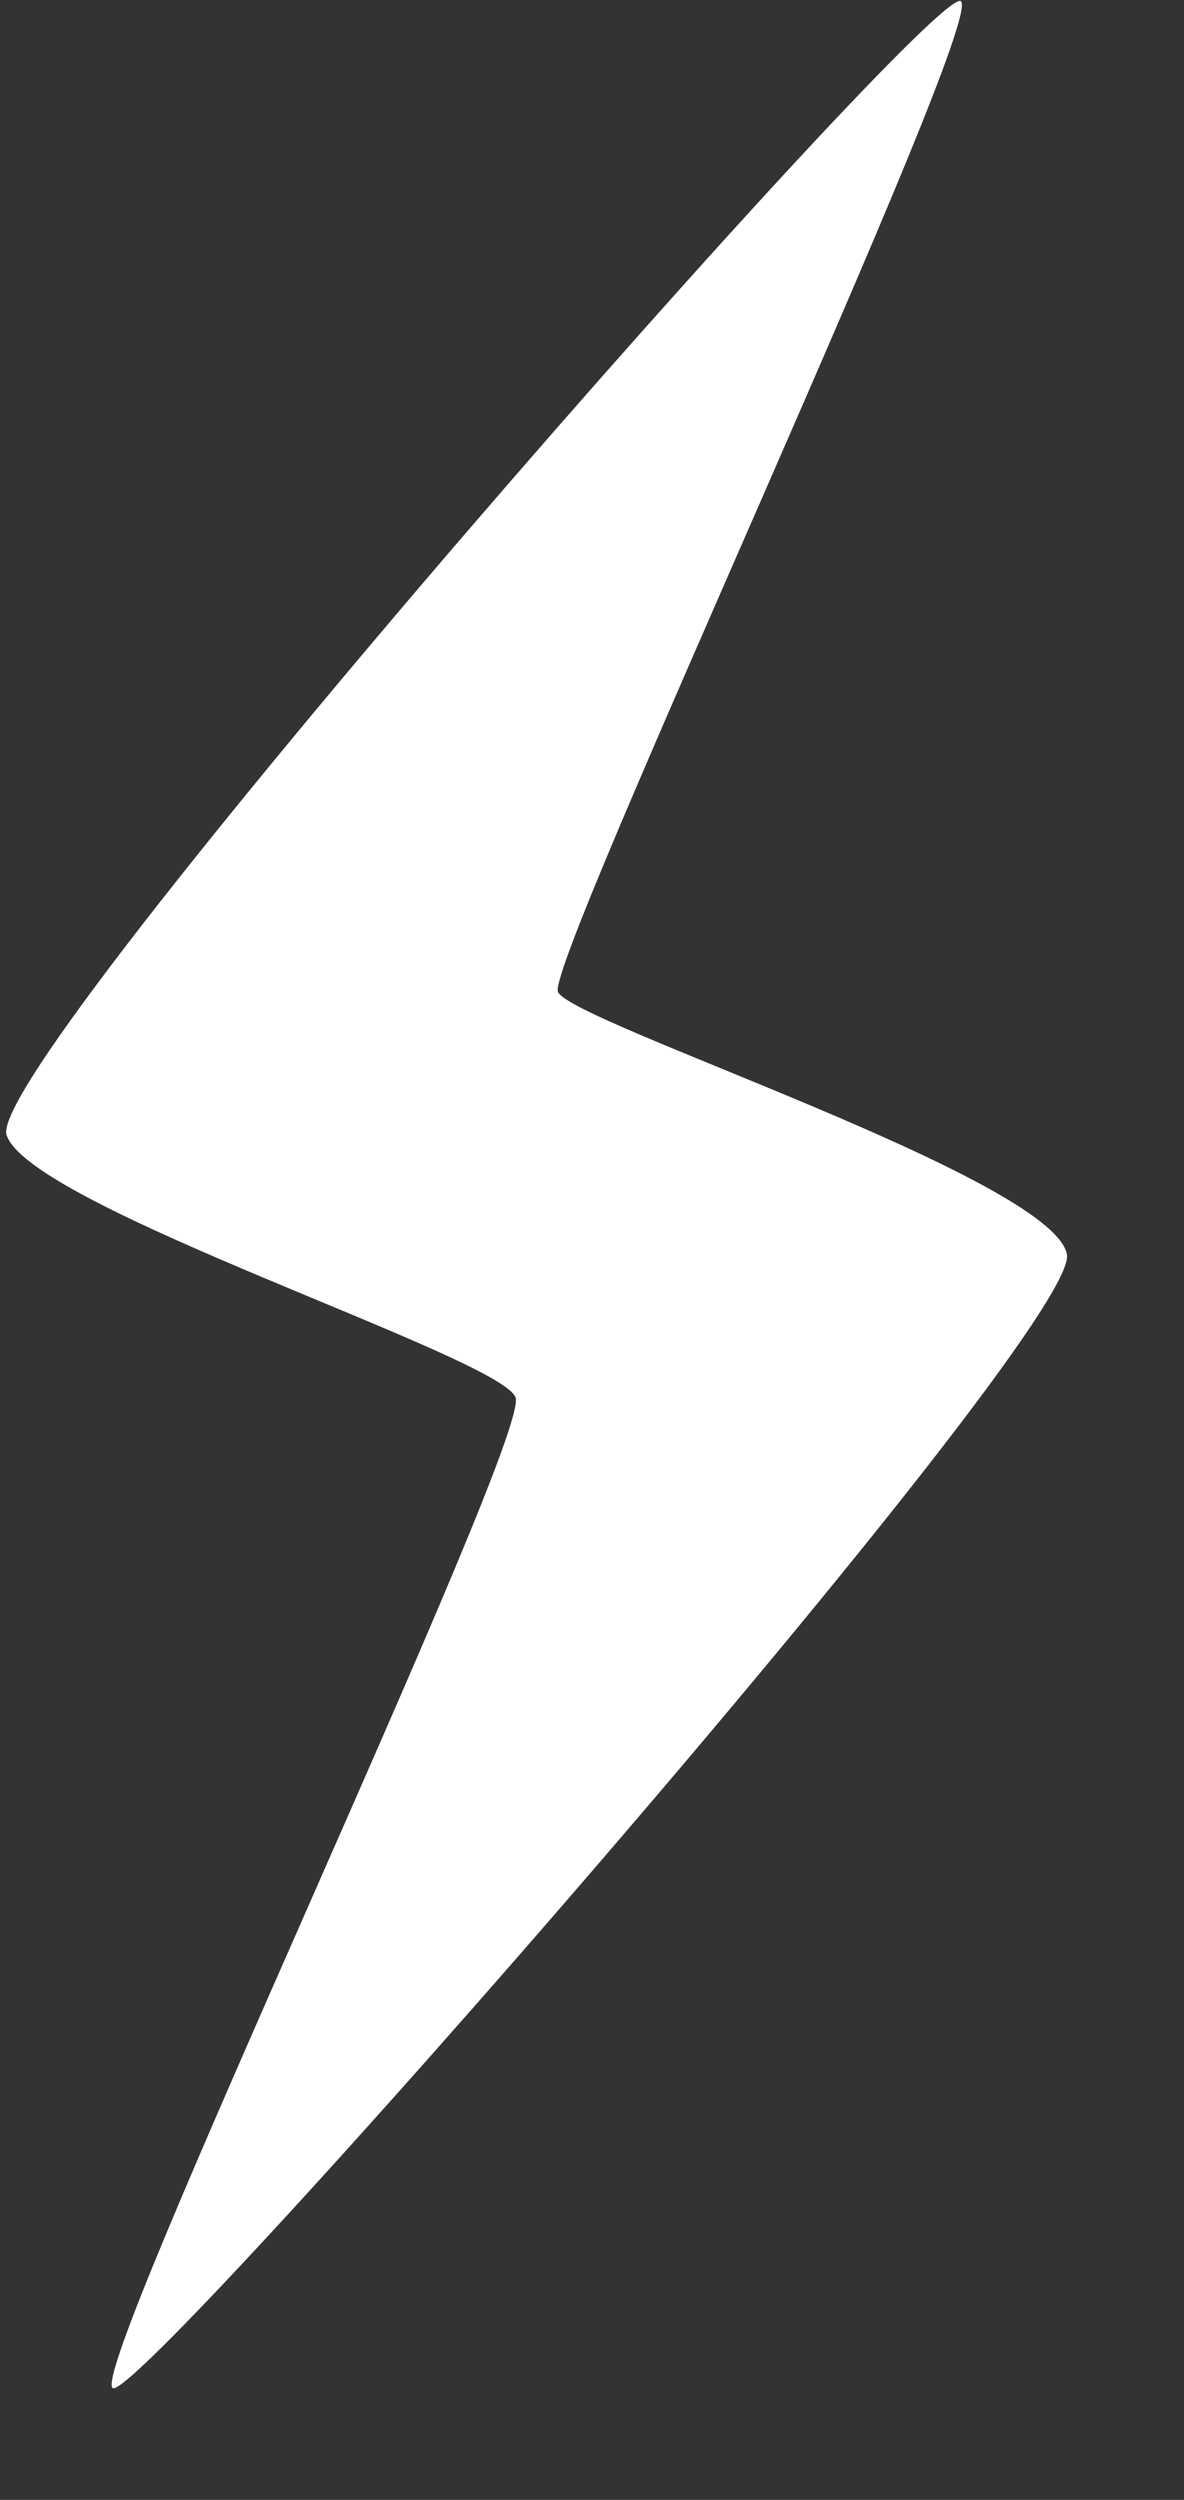 <svg height="19" viewBox="0 0 9 19" width="9" xmlns="http://www.w3.org/2000/svg"><rect x="0" y="0" width="9" height="19" fill="#333333" stroke="none"/><g fill="none" fill-rule="evenodd" transform="translate(-6 -1)"><path d="m0 0h20.16v20.16h-20.16z"/><path d="m6.857 19.15c-.196-.128 3.178-7.217 3.062-7.529-.117-.311-3.694-1.447-3.869-1.995-.175-.547 7.063-8.777 7.254-8.617.19.159-3.154 7.296-3.063 7.529.092.232 3.758 1.415 3.869 1.995.112.58-7.058 8.745-7.253 8.617z" fill="#fff" fill-rule="nonzero"/></g></svg>